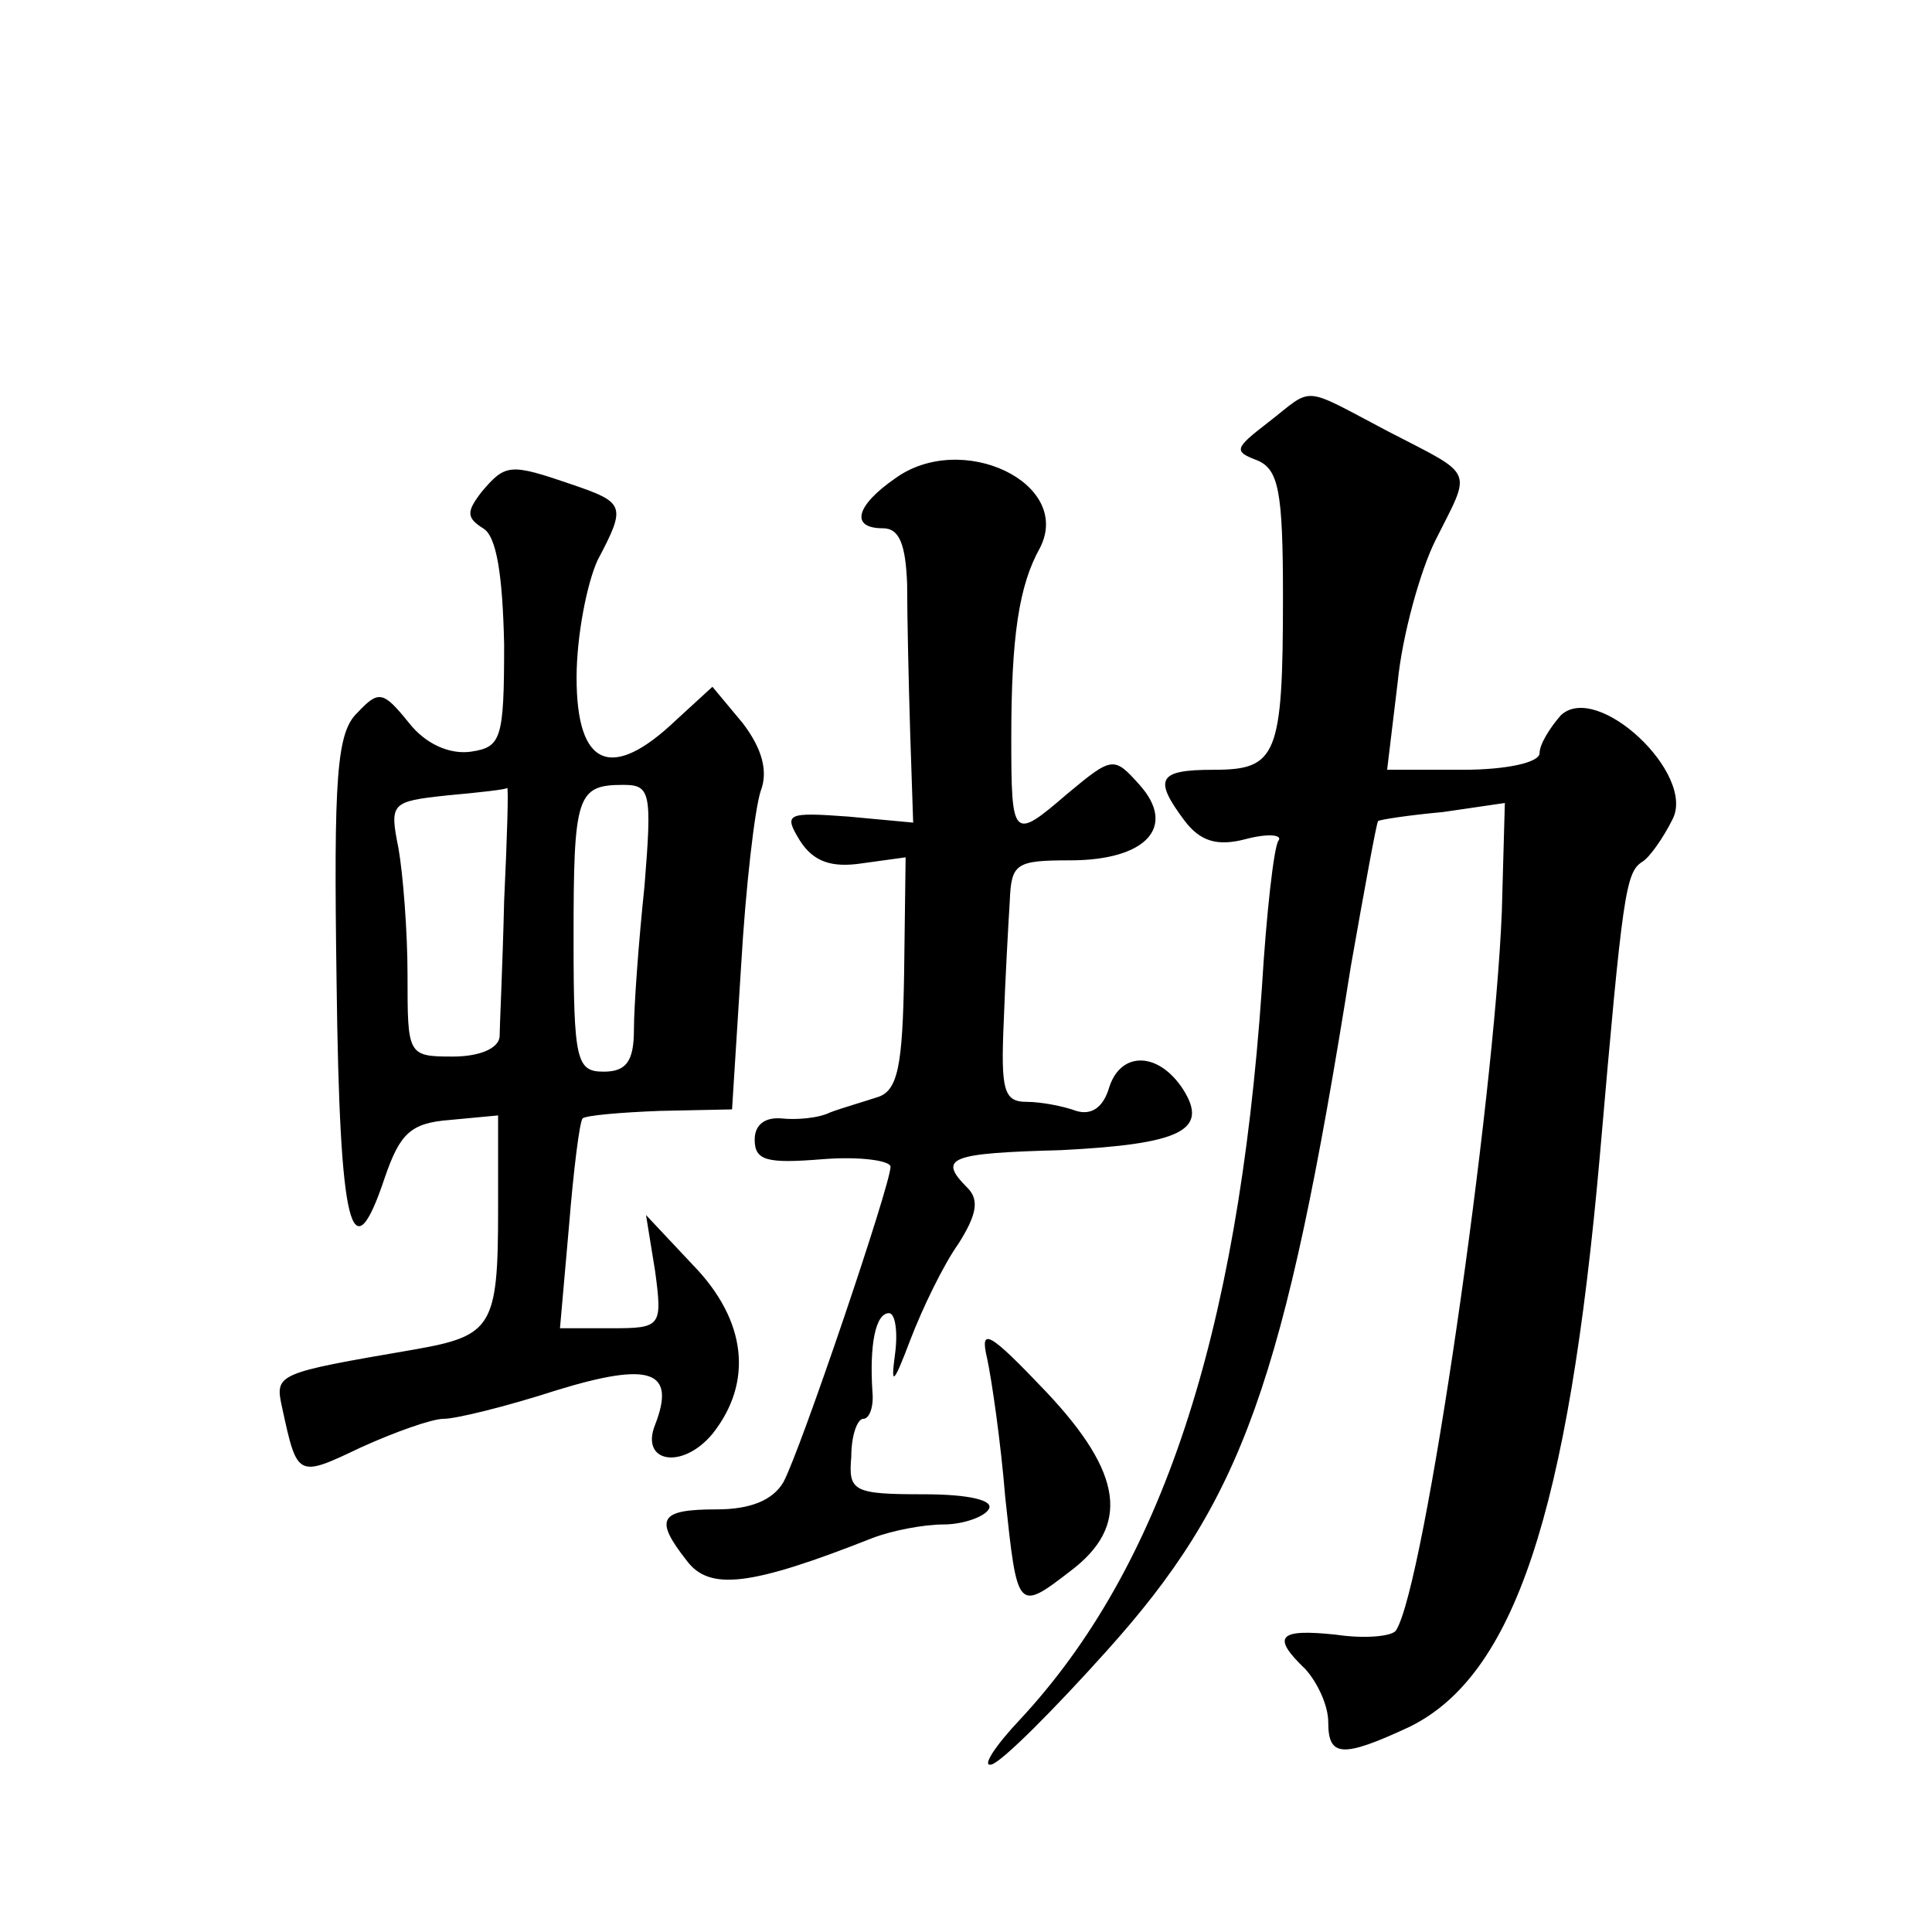 <?xml version="1.0" standalone="no"?>
<!DOCTYPE svg PUBLIC "-//W3C//DTD SVG 20010904//EN"
 "http://www.w3.org/TR/2001/REC-SVG-20010904/DTD/svg10.dtd">
<svg version="1.0" xmlns="http://www.w3.org/2000/svg"
 width="128pt" height="128pt" viewBox="0 0 128 128"
 preserveAspectRatio="xMidYMid meet">
<g transform="translate(0,128) scale(0.1,-0.1)"
fill="#0" stroke="none">
<path d="M840 1000 c-22 -17 -23 -19 -7 -25 14 -6 17 -20 17 -90 0 -106 -4 -115
-46 -115 -37 0 -40 -6 -19 -34 10 -13 21 -17 40 -12 15 4 25 3 22 -1 -3 -4 -8 -48
-11 -98 -16 -231 -67 -384 -160 -484 -17 -18 -26 -32 -19 -30 7 2 41 36 76 75 90
100 118 177 162 454 9 51 17 95 18 96 1 1 21 4 43 6 l41 6 -2 -72 c-5 -126 -51
-446 -70 -476 -2 -4 -20 -6 -40 -3 -38 4 -43 -1 -20 -23 8 -9 15 -24 15 -35 0 -23
9 -24 54 -3 69 34 105 141 126 379 15 173 17 187 28 194 5 3 14 16 20 28 16 30
-50 92 -74 69 -7 -8 -14 -19 -14 -25 0 -6 -21 -11 -51 -11 l-50 0 7 58 c3 31 15
74 25 94 24 48 27 42 -31 72 -59 31 -49 30 -80 6z M593 963 c-26 -18 -30 -33 -8
-33 11 0 15 -11 16 -37 0 -21 1 -65 2 -98 l2 -60 -43 4 c-41 3 -43 2 -32 -16 9
-14 21 -18 41 -15 l29 4 -1 -77 c-1 -61 -4 -78 -18 -82 -9 -3 -23 -7 -31 -10 -8
-4 -23 -5 -32 -4 -11 1 -18 -4 -18 -14 0 -14 8 -16 45 -13 25 2 45 -1 45 -5 0 -12
-60 -189 -71 -209 -7 -12 -22 -18 -44 -18 -38 0 -42 -6 -20 -34 15 -20 42 -17 123
15 13 5 34 9 47 9 13 0 27 5 30 10 4 6 -13 10 -43 10 -47 0 -50 2 -48 25 0 14 4
25 8 25 4 0 7 8 6 18 -2 31 2 52 11 52 4 0 6 -12 4 -27 -3 -22 -1 -20 10 9 8 21
22 50 32 64 12 19 14 29 6 37 -20 20 -12 23 62 25 79 4 98 13 81 40 -16 25 -41
26 -49 2 -4 -14 -12 -19 -22 -16 -8 3 -23 6 -33 6 -15 0 -17 8 -15 53 1 28 3 64
4 80 1 25 4 27 40 27 50 0 71 22 46 50 -17 19 -18 19 -48 -6 -36 -31 -37 -30 -37
37 0 67 5 101 19 126 22 43 -52 78 -96 46z M319 954 c-10 -13 -10 -17 1 -24 9 -5
13 -31 14 -77 0 -63 -2 -68 -22 -71 -14 -2 -30 5 -41 19 -17 21 -20 22 -34 7 -14
-13 -16 -42 -14 -179 2 -164 10 -195 32 -129 10 29 17 36 43 38 l32 3 0 -63 c0
-77 -4 -83 -55 -92 -93 -16 -93 -16 -88 -39 10 -46 10 -46 52 -26 22 10 47 19 55
19 8 0 41 8 75 19 62 19 79 13 65 -23 -10 -25 18 -30 38 -6 27 34 23 75 -13 112
l-31 33 6 -37 c5 -37 4 -38 -29 -38 l-34 0 6 68 c3 37 7 69 9 71 2 2 25 4 51 5
l48 1 6 95 c3 52 9 104 13 116 5 13 1 28 -12 45 l-20 24 -24 -22 c-43 -41 -66 -31
-66 28 0 28 7 63 14 78 19 36 18 38 -17 50 -41 14 -44 14 -60 -5z m15 -271 c-1
-43 -3 -84 -3 -90 -1 -8 -14 -13 -31 -13 -30 0 -30 1 -30 54 0 29 -3 67 -6 84 -6
30 -5 31 32 35 22 2 40 4 40 5 1 1 0 -33 -2 -75z m93 10 c-4 -38 -7 -80 -7 -95
0 -21 -5 -28 -20 -28 -18 0 -20 7 -20 88 0 95 2 102 33 102 18 0 19 -5 14 -67z
M654 380 c3 -14 9 -55 12 -92 8 -75 8 -76 43 -49 40 30 35 65 -16 119 -38 40 -44
43 -39 22z"/>
</g>
</svg>
